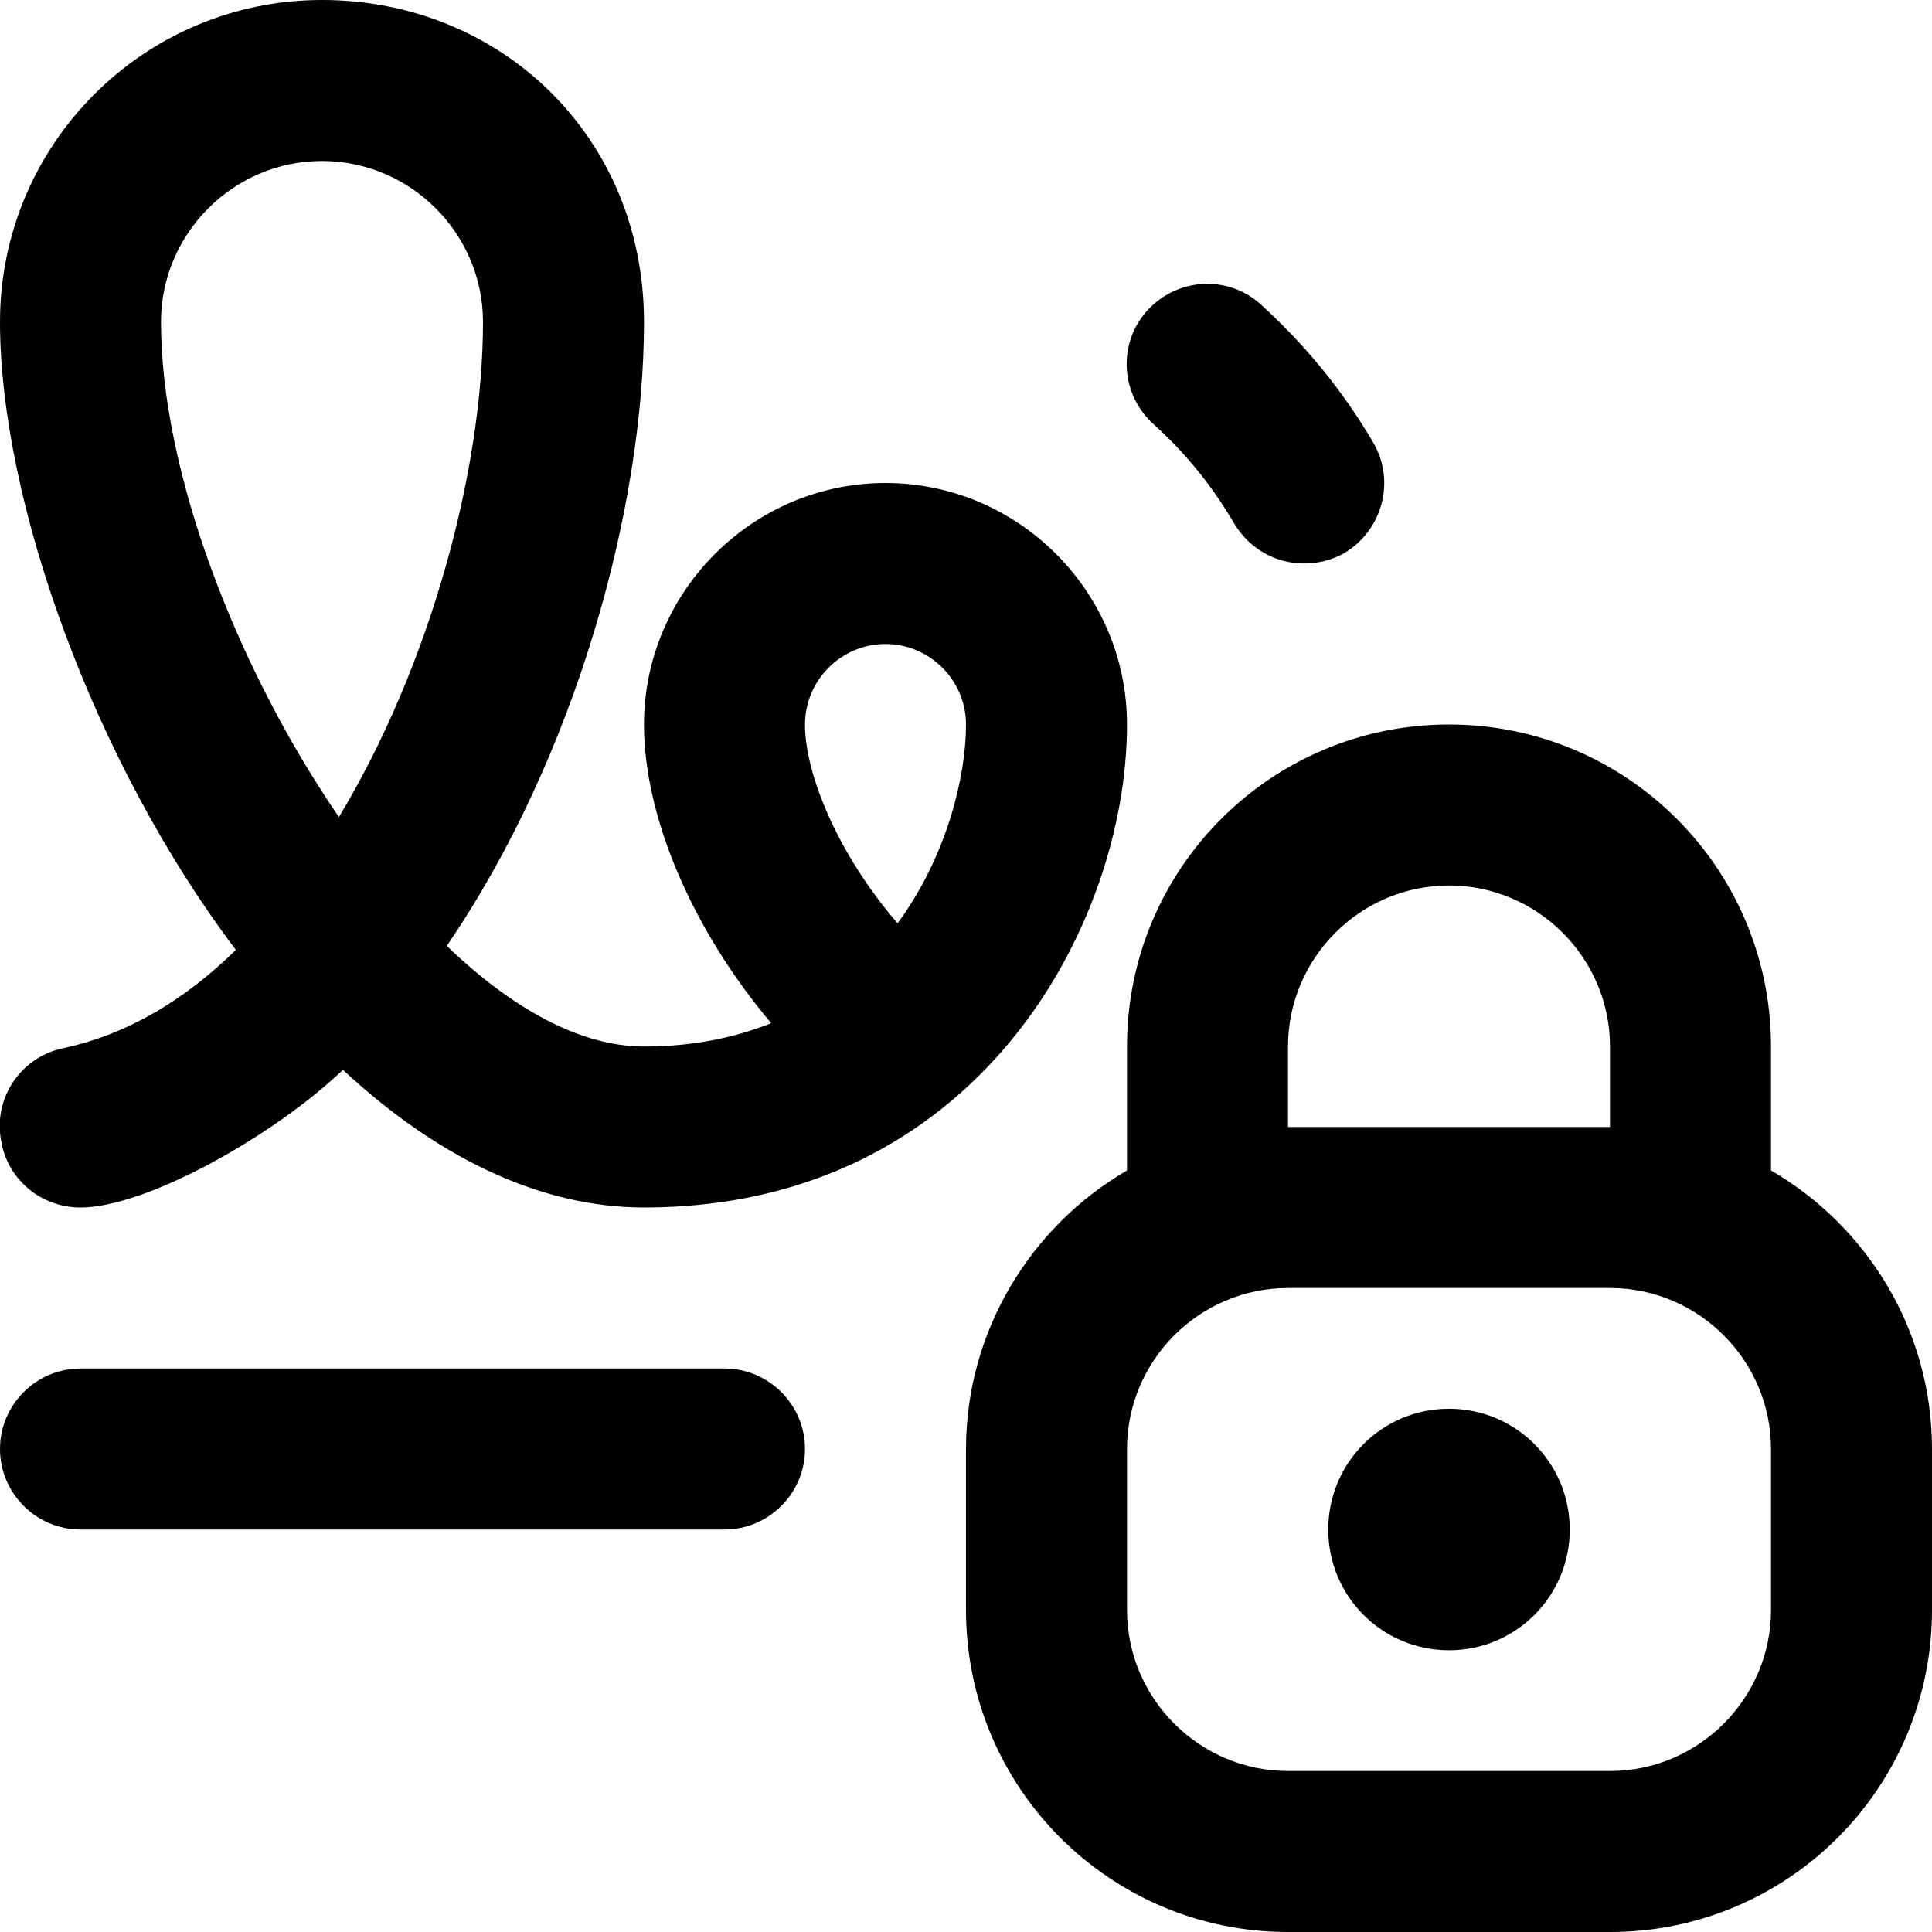<?xml version="1.0" encoding="UTF-8"?>
<svg xmlns="http://www.w3.org/2000/svg" id="Layer_1" data-name="Layer 1" viewBox="0 0 24 24" width="512" height="512"><path d="M.02,14.21c.1,.47,.51,.79,.98,.79,.81,0,2.39-.88,3.26-1.71,1.13,1.05,2.41,1.71,3.74,1.71,4.14,0,6-3.51,6-6,0-1.65-1.35-3-3-3s-3,1.35-3,3c0,1.16,.61,2.56,1.58,3.71-.45,.18-.97,.29-1.58,.29-.8,0-1.65-.48-2.45-1.25,1.6-2.34,2.45-5.44,2.45-7.75S6.21,0,4,0,0,1.79,0,4s1.16,5.46,2.93,7.8c-.63,.62-1.35,1.05-2.14,1.22-.54,.11-.89,.64-.77,1.18Zm10.98-6.21c.55,0,1,.45,1,1,0,.65-.24,1.64-.85,2.47-.75-.87-1.15-1.86-1.15-2.47,0-.55,.45-1,1-1ZM2,4c0-1.1,.9-2,2-2s2,.9,2,2c0,1.83-.65,4.26-1.79,6.15-1.28-1.87-2.21-4.3-2.21-6.15Zm12.25-.14c.37-.41,1-.45,1.41-.08,.55,.5,1.02,1.07,1.4,1.72,.28,.48,.11,1.09-.36,1.37-.16,.09-.33,.13-.5,.13-.35,0-.68-.18-.87-.5-.27-.46-.6-.87-1-1.23-.41-.37-.45-1-.08-1.41Zm7.75,10.68v-1.54c0-2.21-1.79-4-4-4s-4,1.79-4,4v1.54c-1.19,.69-2,1.99-2,3.46v2c0,2.21,1.79,4,4,4h4c2.21,0,4-1.79,4-4v-2c0-1.48-.81-2.77-2-3.46Zm-6-1.54c0-1.1,.9-2,2-2s2,.9,2,2v1h-4v-1Zm6,7c0,1.1-.9,2-2,2h-4c-1.1,0-2-.9-2-2v-2c0-1.1,.9-2,2-2h4c1.1,0,2,.9,2,2v2Zm-12-2c0,.55-.45,1-1,1H1c-.55,0-1-.45-1-1s.45-1,1-1H9c.55,0,1,.45,1,1Zm9.5,1c0,.83-.67,1.5-1.5,1.5s-1.5-.67-1.5-1.5,.67-1.5,1.5-1.5,1.5,.67,1.5,1.5Z"/></svg>
